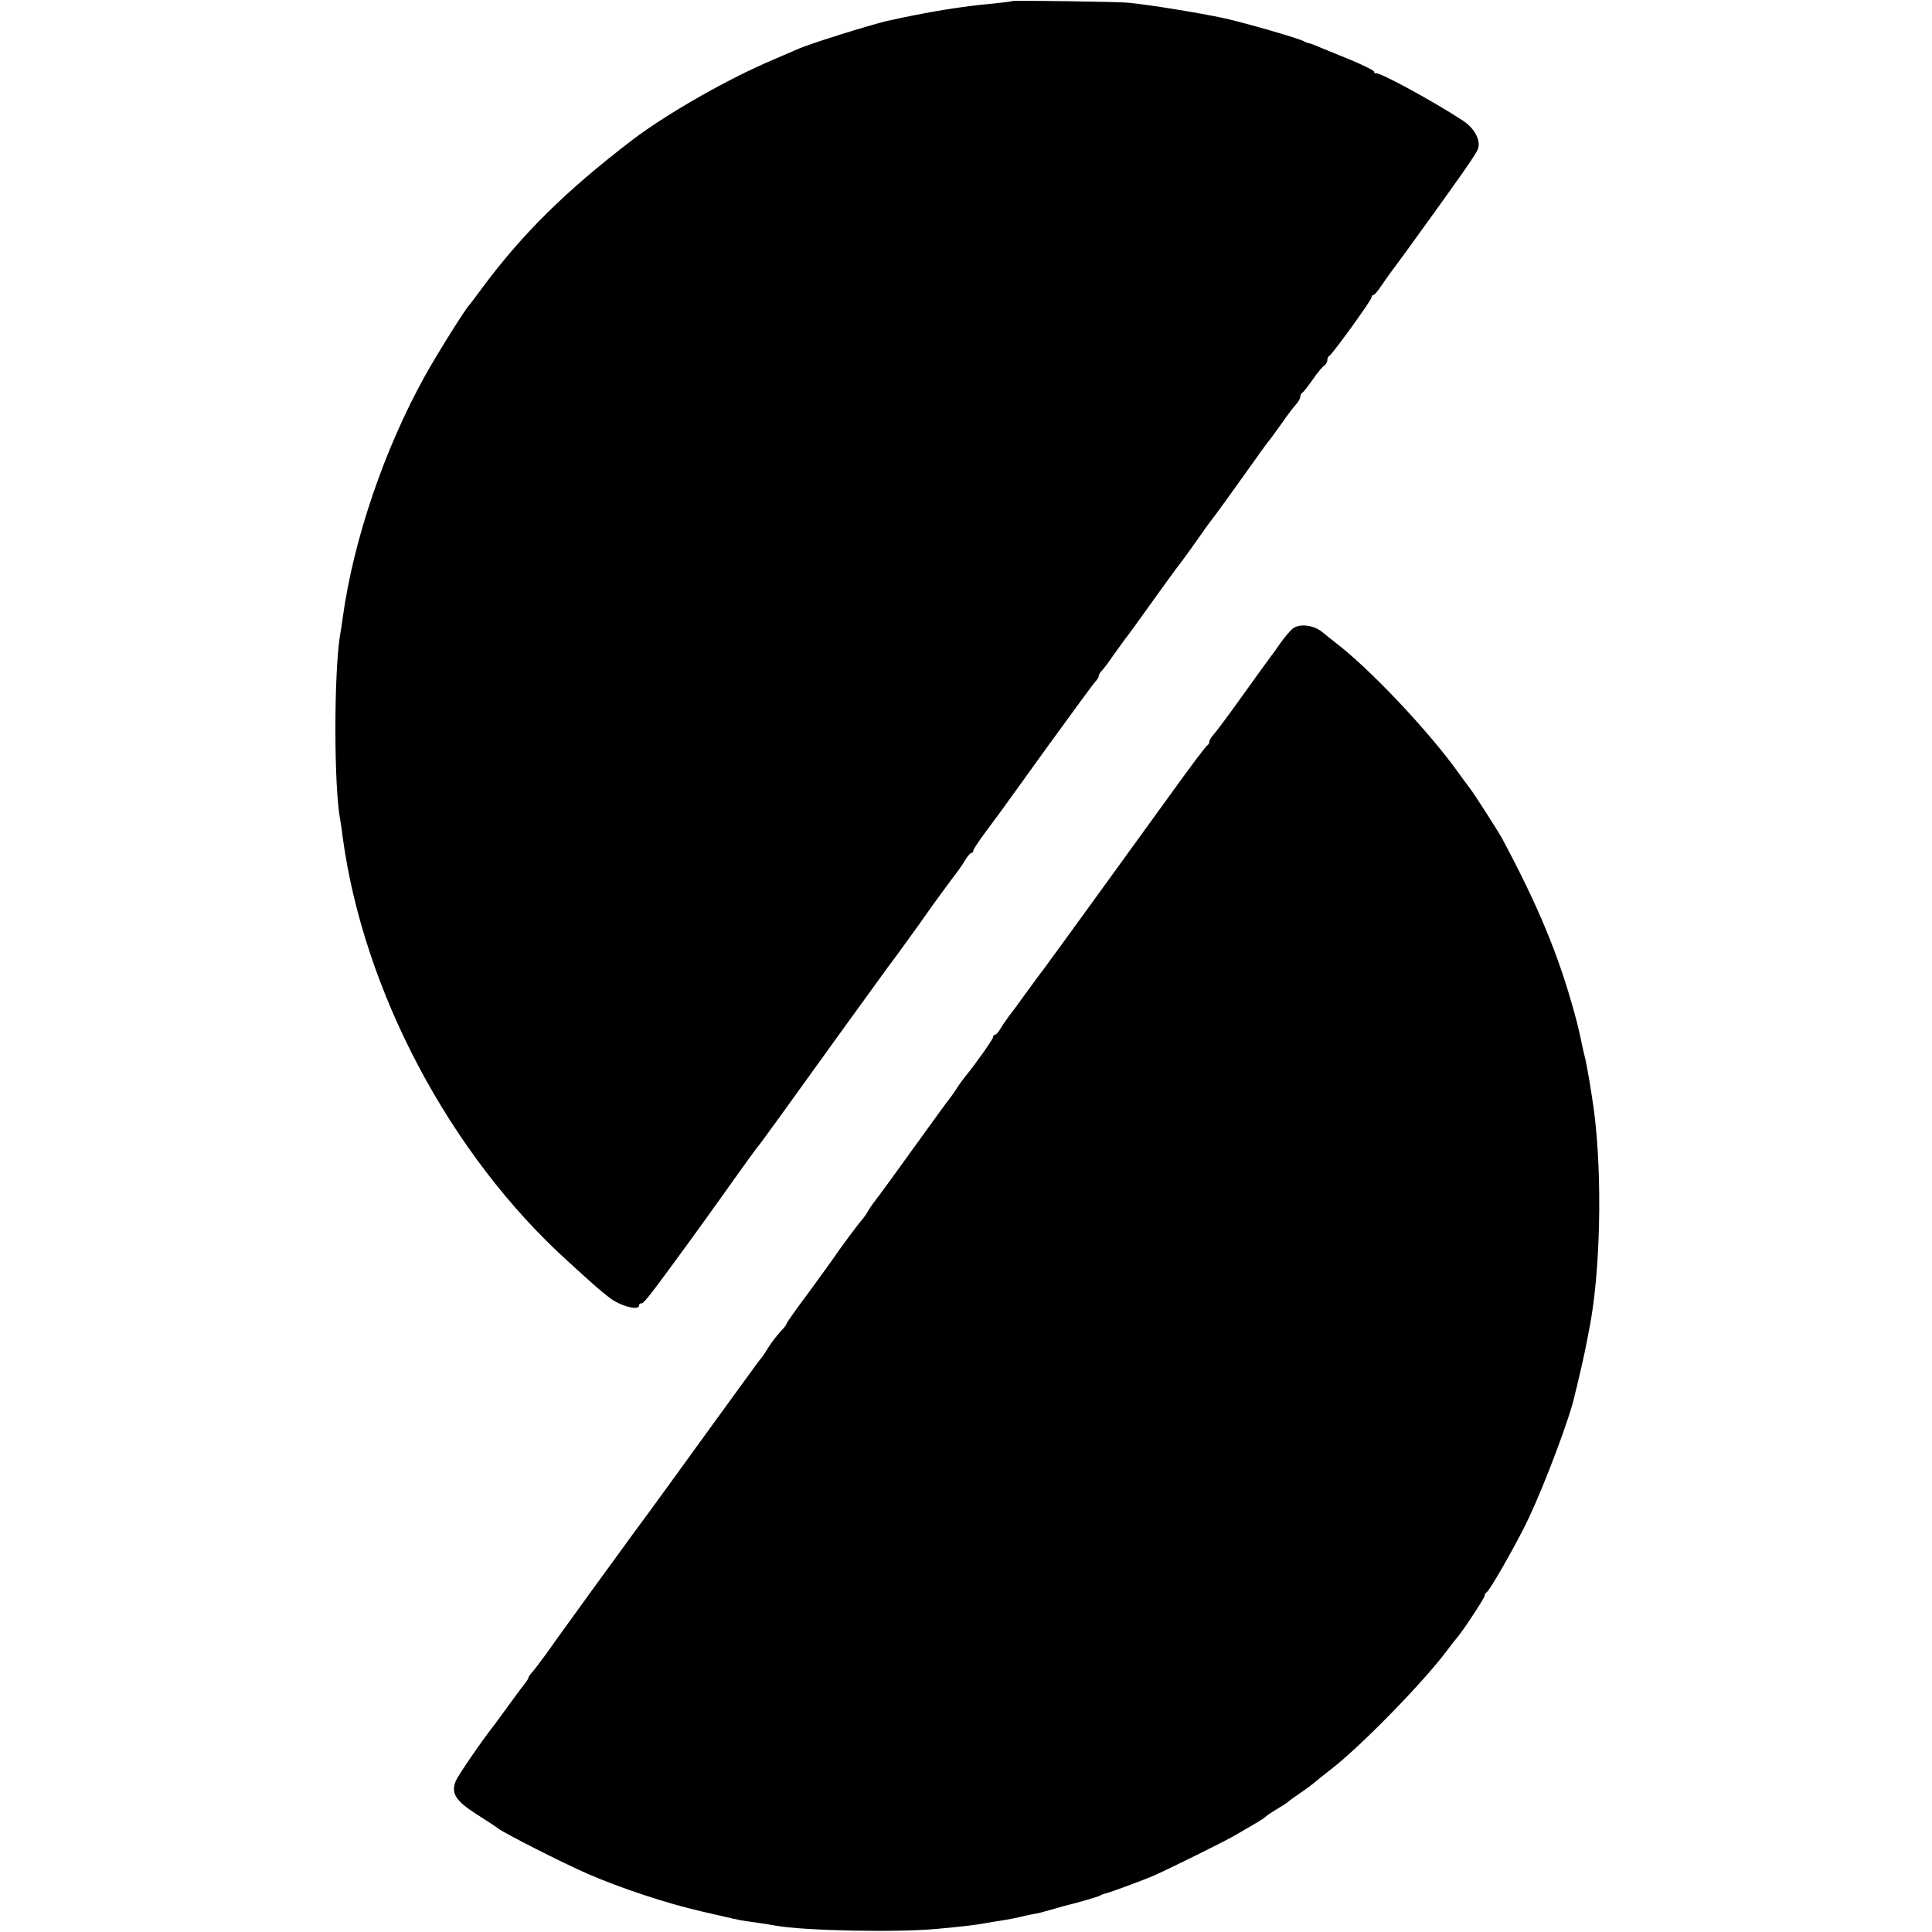 <?xml version="1.0" standalone="no"?>
<!DOCTYPE svg PUBLIC "-//W3C//DTD SVG 20010904//EN"
 "http://www.w3.org/TR/2001/REC-SVG-20010904/DTD/svg10.dtd">
<svg version="1.0" xmlns="http://www.w3.org/2000/svg"
 width="786pt" height="786pt" viewBox="0 0 786 786"
 preserveAspectRatio="xMidYMid meet">
<g transform="translate(0,786) scale(0.1,-0.1)"
fill="#000000" stroke="none">
<path d="M4119 7856 c-2 -2 -35 -6 -74 -10 -134 -12 -268 -34 -435 -71 -73
-17 -319 -94 -365 -115 -11 -5 -54 -23 -95 -41 -188 -79 -436 -221 -577 -328
-272 -208 -449 -383 -614 -606 -24 -33 -46 -62 -49 -65 -15 -14 -130 -197
-181 -289 -165 -297 -291 -666 -335 -986 -3 -22 -7 -51 -10 -65 -26 -155 -26
-620 0 -755 2 -11 7 -42 10 -70 85 -628 437 -1292 915 -1725 124 -113 121
-110 170 -149 43 -34 121 -55 121 -32 0 6 4 10 9 8 8 -2 36 34 127 158 73 99
189 260 256 355 45 63 84 117 87 120 4 3 46 61 96 130 93 130 424 588 437 605
13 16 137 187 156 215 21 31 107 148 128 175 8 11 23 32 32 48 9 15 20 27 24
27 4 0 8 4 8 10 0 5 23 40 51 77 27 37 57 77 65 88 8 11 94 130 191 265 98
135 183 251 190 258 7 7 13 17 13 22 0 5 6 15 13 22 7 7 28 35 47 63 19 27 41
56 47 65 7 8 53 71 102 140 49 69 97 134 105 145 9 11 44 58 77 105 33 47 65
92 72 100 12 15 76 103 177 245 27 39 55 76 62 84 6 8 27 37 47 65 19 28 43
59 53 70 10 11 18 25 18 32 0 7 4 14 8 16 4 2 23 26 42 53 19 28 41 54 48 58
6 4 12 14 12 22 0 7 3 15 8 17 11 5 172 227 172 238 0 6 3 10 8 10 4 0 18 17
32 38 14 20 29 42 33 47 4 6 36 48 70 95 220 304 283 393 290 415 12 34 -15
84 -61 114 -124 81 -338 197 -354 193 -5 -1 -8 2 -8 7 0 4 -42 25 -92 46 -51
21 -108 44 -127 52 -18 8 -39 16 -45 17 -6 1 -15 4 -21 8 -21 12 -236 74 -325
94 -103 22 -299 54 -390 63 -35 4 -468 10 -471 7z"/>
<path d="M5261 5304 c-11 -8 -35 -36 -53 -62 -18 -26 -36 -51 -41 -57 -4 -5
-55 -75 -112 -155 -57 -80 -111 -152 -120 -161 -8 -9 -15 -21 -15 -27 0 -5 -4
-12 -8 -14 -4 -1 -67 -84 -138 -183 -243 -336 -507 -700 -526 -725 -11 -14
-44 -59 -74 -100 -29 -41 -61 -84 -70 -95 -8 -11 -23 -32 -32 -47 -9 -16 -20
-28 -24 -28 -4 0 -8 -4 -8 -10 0 -8 -75 -114 -115 -162 -7 -9 -22 -29 -32 -45
-10 -15 -22 -33 -28 -40 -5 -6 -40 -53 -77 -105 -149 -207 -220 -304 -233
-320 -7 -9 -18 -25 -24 -36 -6 -11 -17 -26 -24 -34 -11 -12 -84 -109 -117
-158 -8 -12 -54 -75 -102 -141 -49 -65 -88 -121 -88 -124 0 -3 -8 -14 -17 -24
-26 -29 -38 -43 -59 -76 -10 -17 -24 -37 -31 -45 -7 -8 -95 -130 -197 -270
-101 -140 -198 -273 -214 -295 -16 -22 -60 -83 -99 -135 -38 -52 -120 -165
-182 -250 -145 -201 -135 -186 -180 -250 -22 -30 -47 -63 -55 -72 -9 -10 -16
-20 -16 -23 0 -3 -5 -11 -10 -18 -6 -7 -35 -46 -65 -87 -30 -41 -58 -79 -62
-85 -51 -64 -148 -206 -158 -229 -22 -51 -2 -82 84 -137 42 -27 81 -52 86 -57
26 -20 268 -143 365 -185 133 -58 323 -121 463 -153 9 -2 25 -6 35 -8 84 -20
121 -28 142 -31 78 -11 98 -14 125 -19 111 -21 501 -29 660 -13 102 9 164 17
195 23 14 3 39 7 55 9 37 6 70 12 110 22 17 4 35 7 40 8 6 0 30 7 55 14 25 7
52 15 60 17 50 12 137 37 145 42 6 4 15 7 20 8 19 4 160 56 205 76 67 30 280
136 315 156 101 58 131 76 135 82 3 3 23 17 45 30 22 13 42 26 45 29 3 4 28
22 55 40 28 19 52 38 55 41 3 3 34 28 69 55 125 98 376 356 471 484 14 19 30
39 35 45 23 25 115 165 115 174 0 6 4 12 8 14 12 5 125 203 172 303 67 143
166 406 185 493 3 12 7 30 10 40 6 23 34 146 40 180 3 15 7 38 10 52 46 228
55 621 20 890 -9 68 -27 175 -35 210 -5 19 -11 46 -14 60 -4 23 -21 96 -31
130 -65 237 -148 436 -294 709 -17 31 -117 187 -131 204 -6 7 -29 39 -53 72
-120 166 -359 419 -497 523 -12 9 -35 28 -51 41 -35 28 -89 35 -118 15z"/>
</g>
</svg>
